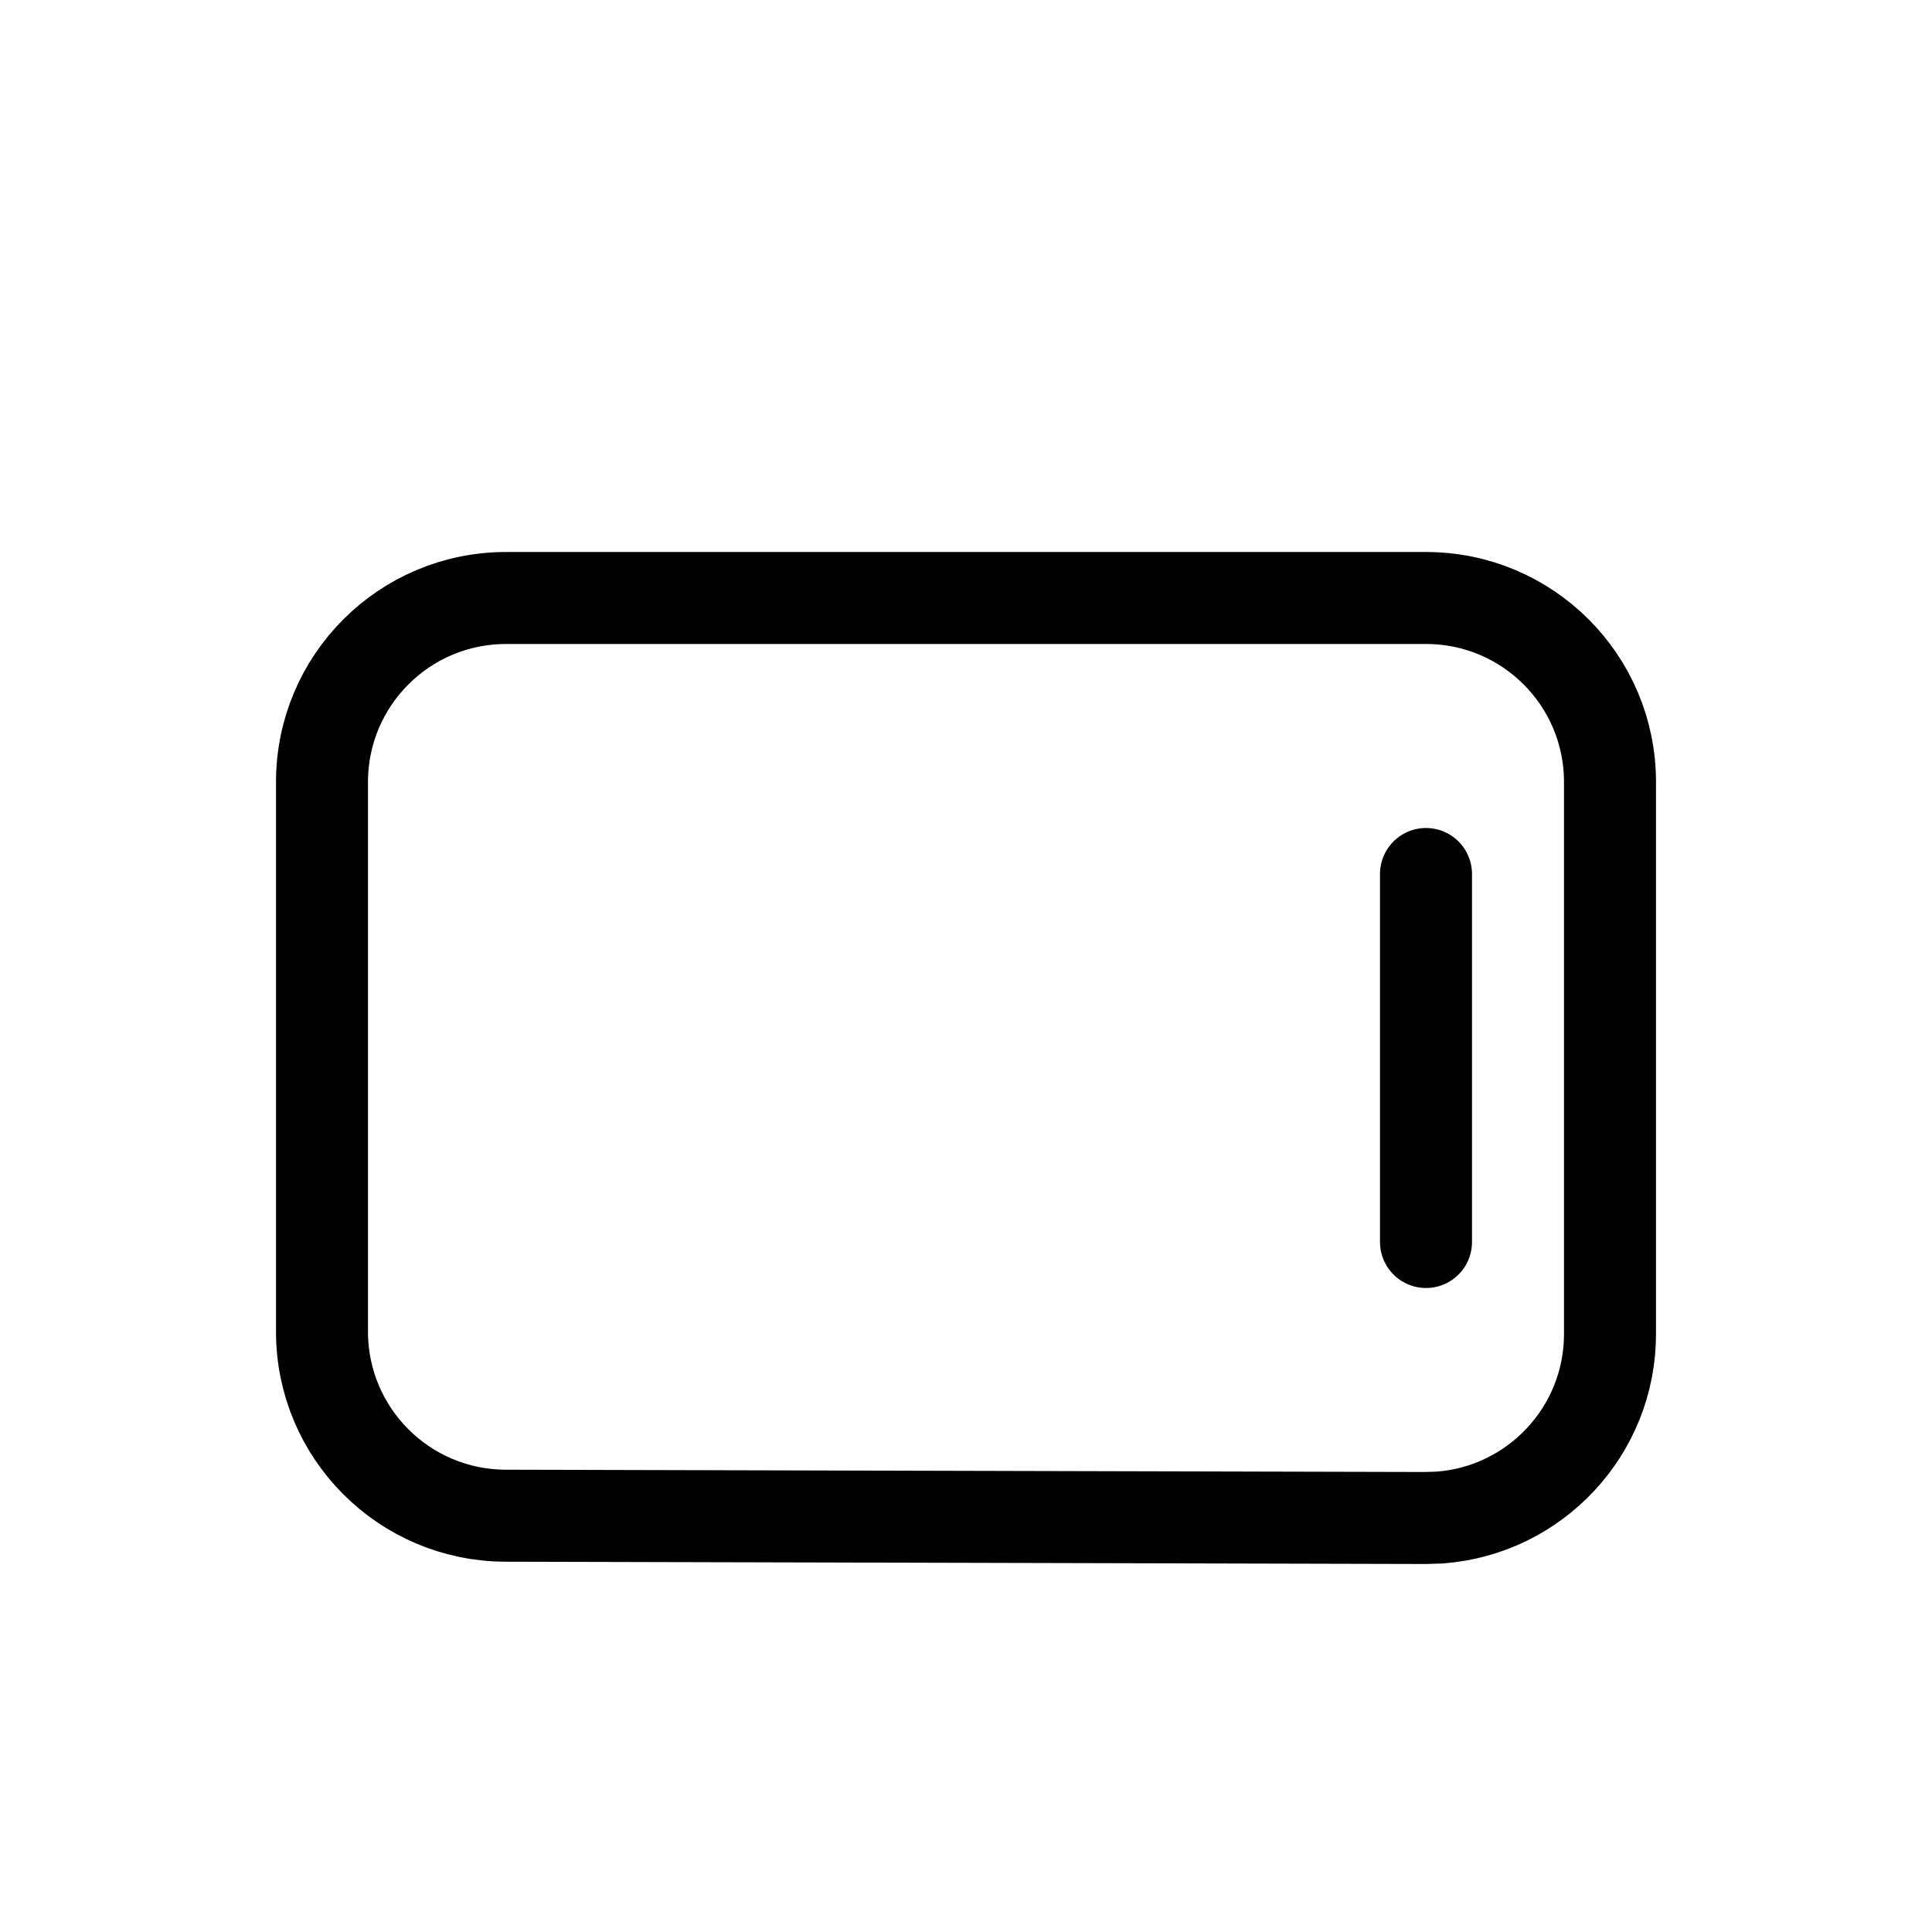 <?xml version="1.0" encoding="utf-8"?>
<svg width="800px" height="800px" viewBox="0 0 21 21" xmlns="http://www.w3.org/2000/svg">
<g fill="none" fill-rule="evenodd" stroke="#000000" stroke-linecap="round" stroke-linejoin="round" transform="matrix(0 -1 1 0 3 17)">
<path d="m2.525.5h5.975c1.105 0 2 .895 2 2v10c0 1.105-.895 2-2 2h-6c-1.054 0-1.918-.816-1.995-1.851l-.005-.154.025-10c.003-1.103.897-1.995 2-1.995z"/>
<path d="m7.5 12.5h-4"/>
</g>
</svg>